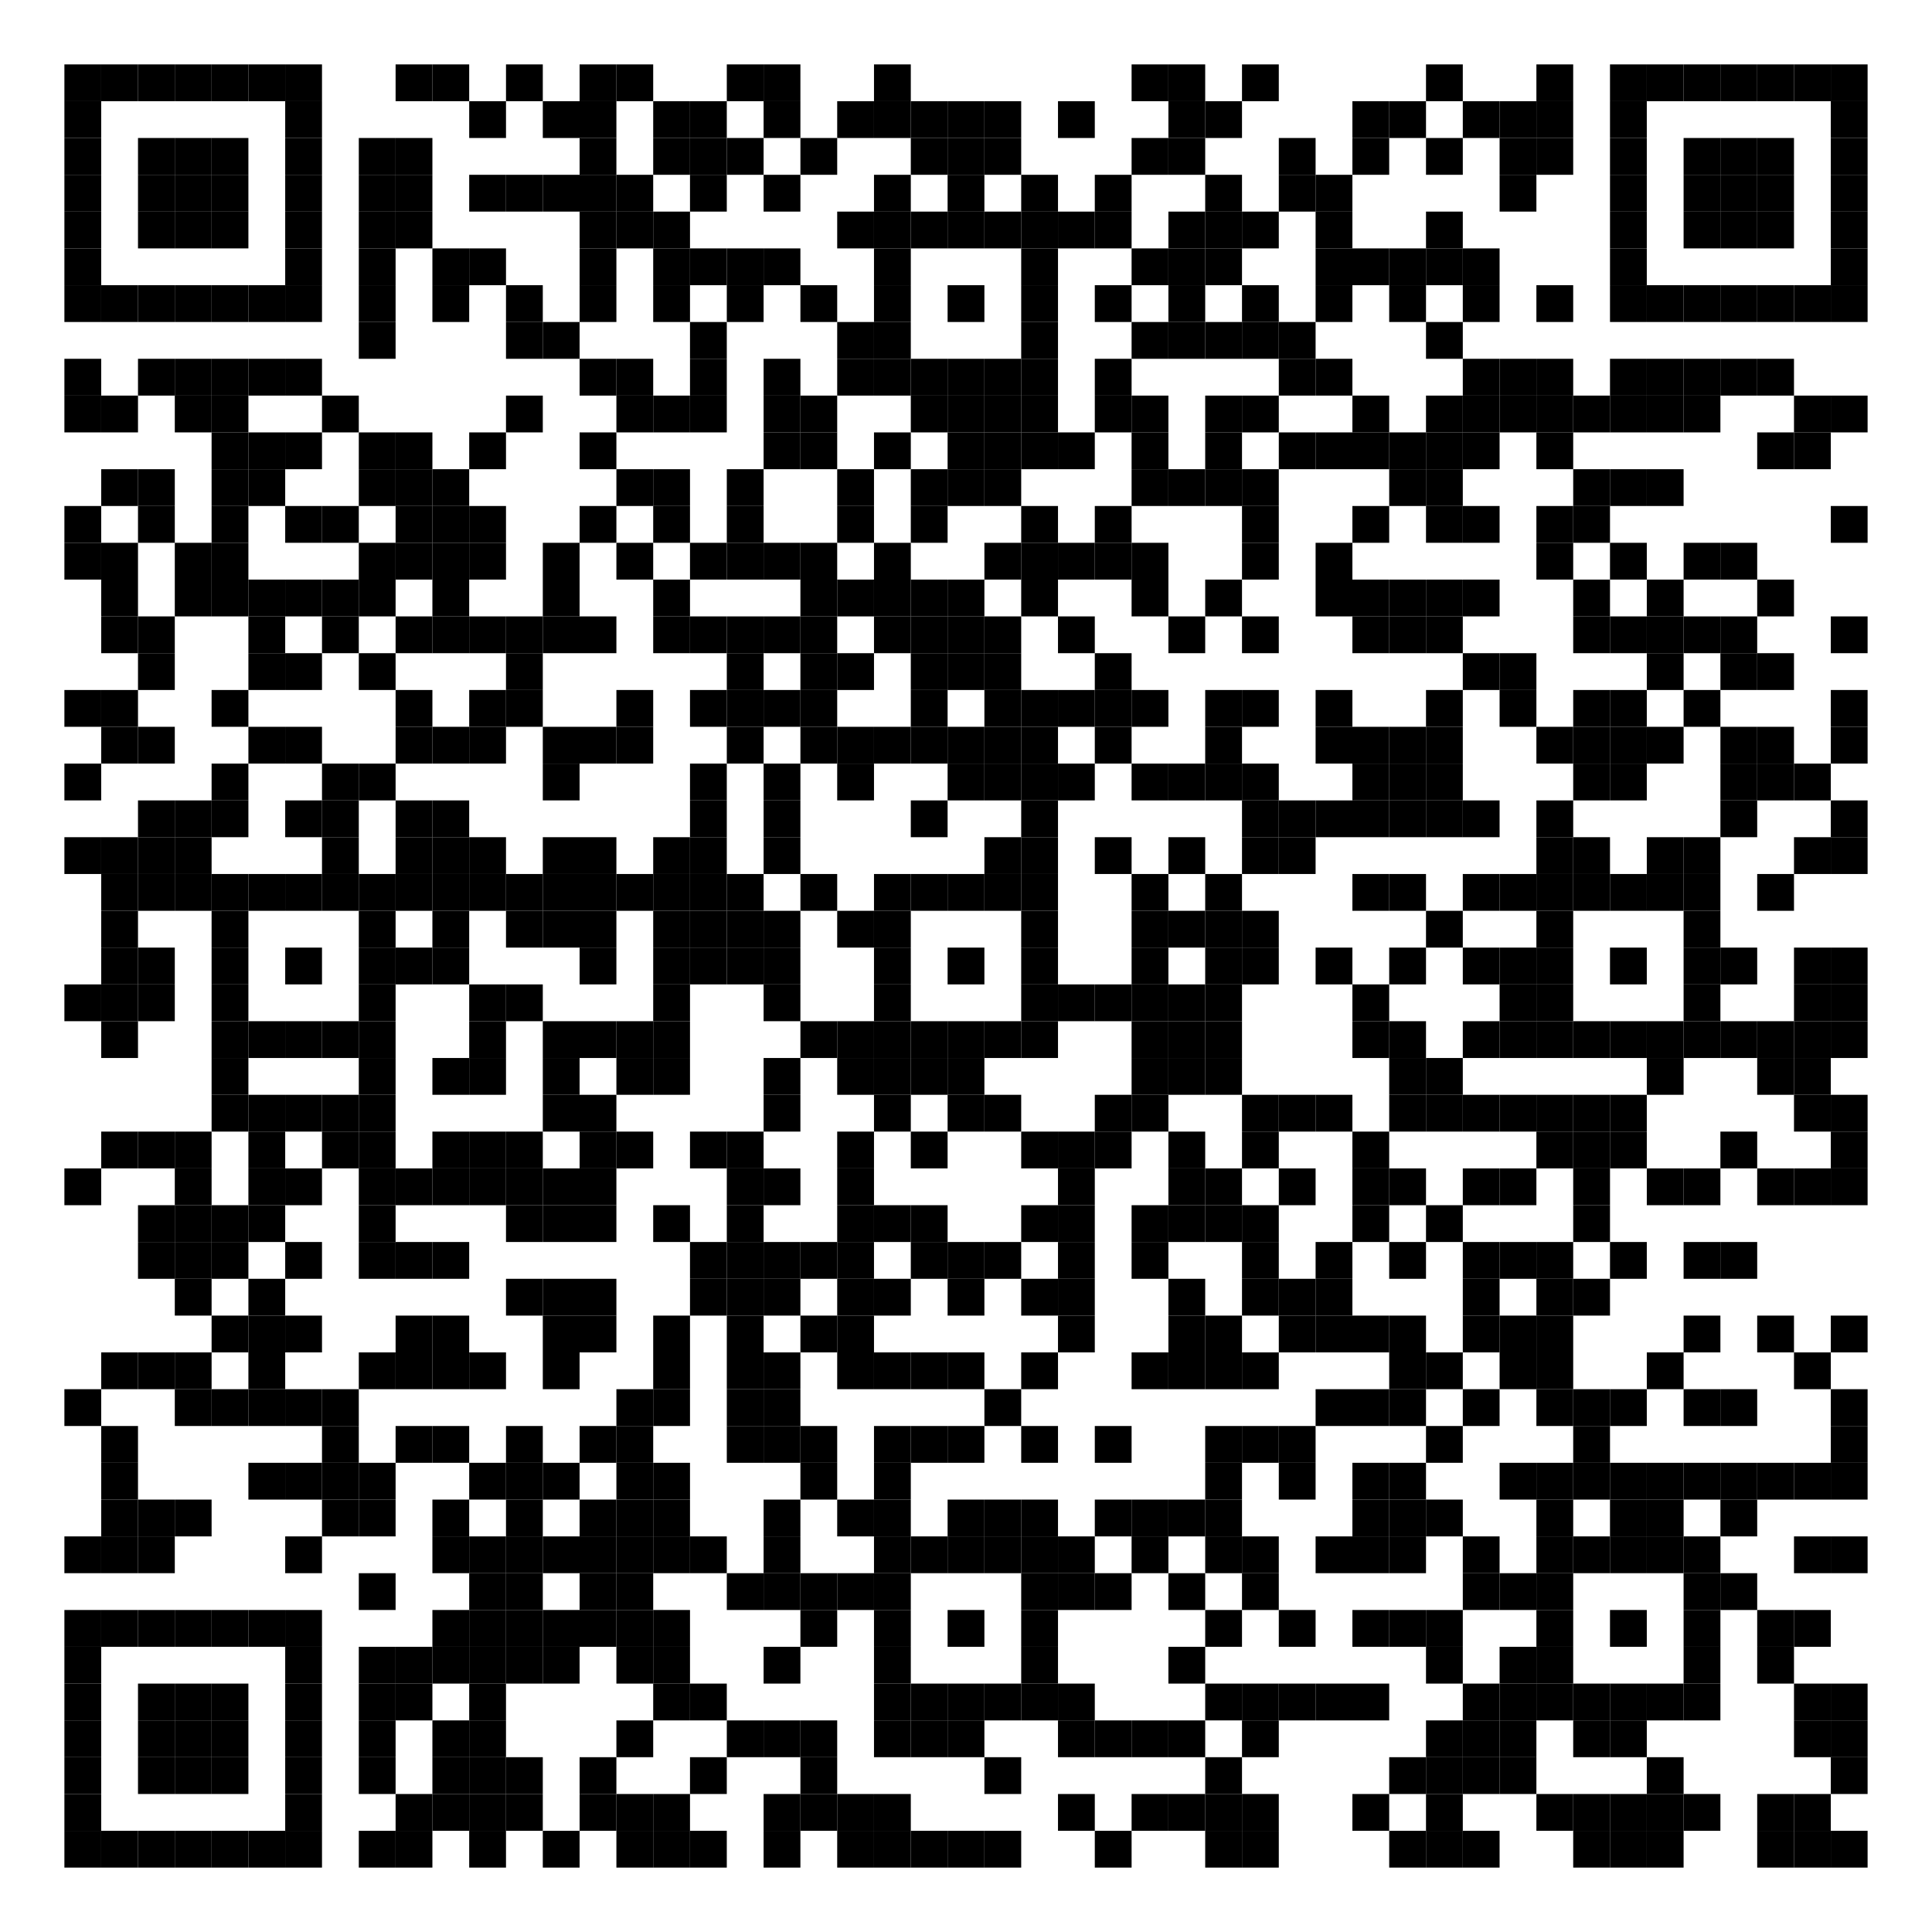 <?xml version="1.0"?>
<svg xmlns="http://www.w3.org/2000/svg" xmlns:xlink="http://www.w3.org/1999/xlink" version="1.1" width="420px" height="420px" viewBox="0 0 420 420"><defs><rect id="block" width="8" height="8" fill="#000000" fill-opacity="1"/></defs><rect x="0" y="0" width="420" height="420" fill="#ffffff" fill-opacity="1"/><use x="14" y="14" xlink:href="#block"/><use x="22" y="14" xlink:href="#block"/><use x="30" y="14" xlink:href="#block"/><use x="38" y="14" xlink:href="#block"/><use x="46" y="14" xlink:href="#block"/><use x="54" y="14" xlink:href="#block"/><use x="62" y="14" xlink:href="#block"/><use x="86" y="14" xlink:href="#block"/><use x="94" y="14" xlink:href="#block"/><use x="110" y="14" xlink:href="#block"/><use x="126" y="14" xlink:href="#block"/><use x="134" y="14" xlink:href="#block"/><use x="158" y="14" xlink:href="#block"/><use x="166" y="14" xlink:href="#block"/><use x="190" y="14" xlink:href="#block"/><use x="246" y="14" xlink:href="#block"/><use x="254" y="14" xlink:href="#block"/><use x="270" y="14" xlink:href="#block"/><use x="310" y="14" xlink:href="#block"/><use x="334" y="14" xlink:href="#block"/><use x="350" y="14" xlink:href="#block"/><use x="358" y="14" xlink:href="#block"/><use x="366" y="14" xlink:href="#block"/><use x="374" y="14" xlink:href="#block"/><use x="382" y="14" xlink:href="#block"/><use x="390" y="14" xlink:href="#block"/><use x="398" y="14" xlink:href="#block"/><use x="14" y="22" xlink:href="#block"/><use x="62" y="22" xlink:href="#block"/><use x="102" y="22" xlink:href="#block"/><use x="118" y="22" xlink:href="#block"/><use x="126" y="22" xlink:href="#block"/><use x="142" y="22" xlink:href="#block"/><use x="150" y="22" xlink:href="#block"/><use x="166" y="22" xlink:href="#block"/><use x="182" y="22" xlink:href="#block"/><use x="190" y="22" xlink:href="#block"/><use x="198" y="22" xlink:href="#block"/><use x="206" y="22" xlink:href="#block"/><use x="214" y="22" xlink:href="#block"/><use x="230" y="22" xlink:href="#block"/><use x="254" y="22" xlink:href="#block"/><use x="262" y="22" xlink:href="#block"/><use x="294" y="22" xlink:href="#block"/><use x="302" y="22" xlink:href="#block"/><use x="318" y="22" xlink:href="#block"/><use x="326" y="22" xlink:href="#block"/><use x="334" y="22" xlink:href="#block"/><use x="350" y="22" xlink:href="#block"/><use x="398" y="22" xlink:href="#block"/><use x="14" y="30" xlink:href="#block"/><use x="30" y="30" xlink:href="#block"/><use x="38" y="30" xlink:href="#block"/><use x="46" y="30" xlink:href="#block"/><use x="62" y="30" xlink:href="#block"/><use x="78" y="30" xlink:href="#block"/><use x="86" y="30" xlink:href="#block"/><use x="126" y="30" xlink:href="#block"/><use x="142" y="30" xlink:href="#block"/><use x="150" y="30" xlink:href="#block"/><use x="158" y="30" xlink:href="#block"/><use x="174" y="30" xlink:href="#block"/><use x="198" y="30" xlink:href="#block"/><use x="206" y="30" xlink:href="#block"/><use x="214" y="30" xlink:href="#block"/><use x="246" y="30" xlink:href="#block"/><use x="254" y="30" xlink:href="#block"/><use x="278" y="30" xlink:href="#block"/><use x="294" y="30" xlink:href="#block"/><use x="310" y="30" xlink:href="#block"/><use x="326" y="30" xlink:href="#block"/><use x="334" y="30" xlink:href="#block"/><use x="350" y="30" xlink:href="#block"/><use x="366" y="30" xlink:href="#block"/><use x="374" y="30" xlink:href="#block"/><use x="382" y="30" xlink:href="#block"/><use x="398" y="30" xlink:href="#block"/><use x="14" y="38" xlink:href="#block"/><use x="30" y="38" xlink:href="#block"/><use x="38" y="38" xlink:href="#block"/><use x="46" y="38" xlink:href="#block"/><use x="62" y="38" xlink:href="#block"/><use x="78" y="38" xlink:href="#block"/><use x="86" y="38" xlink:href="#block"/><use x="102" y="38" xlink:href="#block"/><use x="110" y="38" xlink:href="#block"/><use x="118" y="38" xlink:href="#block"/><use x="126" y="38" xlink:href="#block"/><use x="134" y="38" xlink:href="#block"/><use x="150" y="38" xlink:href="#block"/><use x="166" y="38" xlink:href="#block"/><use x="190" y="38" xlink:href="#block"/><use x="206" y="38" xlink:href="#block"/><use x="222" y="38" xlink:href="#block"/><use x="238" y="38" xlink:href="#block"/><use x="262" y="38" xlink:href="#block"/><use x="278" y="38" xlink:href="#block"/><use x="286" y="38" xlink:href="#block"/><use x="326" y="38" xlink:href="#block"/><use x="350" y="38" xlink:href="#block"/><use x="366" y="38" xlink:href="#block"/><use x="374" y="38" xlink:href="#block"/><use x="382" y="38" xlink:href="#block"/><use x="398" y="38" xlink:href="#block"/><use x="14" y="46" xlink:href="#block"/><use x="30" y="46" xlink:href="#block"/><use x="38" y="46" xlink:href="#block"/><use x="46" y="46" xlink:href="#block"/><use x="62" y="46" xlink:href="#block"/><use x="78" y="46" xlink:href="#block"/><use x="86" y="46" xlink:href="#block"/><use x="126" y="46" xlink:href="#block"/><use x="134" y="46" xlink:href="#block"/><use x="142" y="46" xlink:href="#block"/><use x="182" y="46" xlink:href="#block"/><use x="190" y="46" xlink:href="#block"/><use x="198" y="46" xlink:href="#block"/><use x="206" y="46" xlink:href="#block"/><use x="214" y="46" xlink:href="#block"/><use x="222" y="46" xlink:href="#block"/><use x="230" y="46" xlink:href="#block"/><use x="238" y="46" xlink:href="#block"/><use x="254" y="46" xlink:href="#block"/><use x="262" y="46" xlink:href="#block"/><use x="270" y="46" xlink:href="#block"/><use x="286" y="46" xlink:href="#block"/><use x="310" y="46" xlink:href="#block"/><use x="350" y="46" xlink:href="#block"/><use x="366" y="46" xlink:href="#block"/><use x="374" y="46" xlink:href="#block"/><use x="382" y="46" xlink:href="#block"/><use x="398" y="46" xlink:href="#block"/><use x="14" y="54" xlink:href="#block"/><use x="62" y="54" xlink:href="#block"/><use x="78" y="54" xlink:href="#block"/><use x="94" y="54" xlink:href="#block"/><use x="102" y="54" xlink:href="#block"/><use x="126" y="54" xlink:href="#block"/><use x="142" y="54" xlink:href="#block"/><use x="150" y="54" xlink:href="#block"/><use x="158" y="54" xlink:href="#block"/><use x="166" y="54" xlink:href="#block"/><use x="190" y="54" xlink:href="#block"/><use x="222" y="54" xlink:href="#block"/><use x="246" y="54" xlink:href="#block"/><use x="254" y="54" xlink:href="#block"/><use x="262" y="54" xlink:href="#block"/><use x="286" y="54" xlink:href="#block"/><use x="294" y="54" xlink:href="#block"/><use x="302" y="54" xlink:href="#block"/><use x="310" y="54" xlink:href="#block"/><use x="318" y="54" xlink:href="#block"/><use x="350" y="54" xlink:href="#block"/><use x="398" y="54" xlink:href="#block"/><use x="14" y="62" xlink:href="#block"/><use x="22" y="62" xlink:href="#block"/><use x="30" y="62" xlink:href="#block"/><use x="38" y="62" xlink:href="#block"/><use x="46" y="62" xlink:href="#block"/><use x="54" y="62" xlink:href="#block"/><use x="62" y="62" xlink:href="#block"/><use x="78" y="62" xlink:href="#block"/><use x="94" y="62" xlink:href="#block"/><use x="110" y="62" xlink:href="#block"/><use x="126" y="62" xlink:href="#block"/><use x="142" y="62" xlink:href="#block"/><use x="158" y="62" xlink:href="#block"/><use x="174" y="62" xlink:href="#block"/><use x="190" y="62" xlink:href="#block"/><use x="206" y="62" xlink:href="#block"/><use x="222" y="62" xlink:href="#block"/><use x="238" y="62" xlink:href="#block"/><use x="254" y="62" xlink:href="#block"/><use x="270" y="62" xlink:href="#block"/><use x="286" y="62" xlink:href="#block"/><use x="302" y="62" xlink:href="#block"/><use x="318" y="62" xlink:href="#block"/><use x="334" y="62" xlink:href="#block"/><use x="350" y="62" xlink:href="#block"/><use x="358" y="62" xlink:href="#block"/><use x="366" y="62" xlink:href="#block"/><use x="374" y="62" xlink:href="#block"/><use x="382" y="62" xlink:href="#block"/><use x="390" y="62" xlink:href="#block"/><use x="398" y="62" xlink:href="#block"/><use x="78" y="70" xlink:href="#block"/><use x="110" y="70" xlink:href="#block"/><use x="118" y="70" xlink:href="#block"/><use x="150" y="70" xlink:href="#block"/><use x="182" y="70" xlink:href="#block"/><use x="190" y="70" xlink:href="#block"/><use x="222" y="70" xlink:href="#block"/><use x="246" y="70" xlink:href="#block"/><use x="254" y="70" xlink:href="#block"/><use x="262" y="70" xlink:href="#block"/><use x="270" y="70" xlink:href="#block"/><use x="278" y="70" xlink:href="#block"/><use x="310" y="70" xlink:href="#block"/><use x="14" y="78" xlink:href="#block"/><use x="30" y="78" xlink:href="#block"/><use x="38" y="78" xlink:href="#block"/><use x="46" y="78" xlink:href="#block"/><use x="54" y="78" xlink:href="#block"/><use x="62" y="78" xlink:href="#block"/><use x="126" y="78" xlink:href="#block"/><use x="134" y="78" xlink:href="#block"/><use x="150" y="78" xlink:href="#block"/><use x="166" y="78" xlink:href="#block"/><use x="182" y="78" xlink:href="#block"/><use x="190" y="78" xlink:href="#block"/><use x="198" y="78" xlink:href="#block"/><use x="206" y="78" xlink:href="#block"/><use x="214" y="78" xlink:href="#block"/><use x="222" y="78" xlink:href="#block"/><use x="238" y="78" xlink:href="#block"/><use x="278" y="78" xlink:href="#block"/><use x="286" y="78" xlink:href="#block"/><use x="318" y="78" xlink:href="#block"/><use x="326" y="78" xlink:href="#block"/><use x="334" y="78" xlink:href="#block"/><use x="350" y="78" xlink:href="#block"/><use x="358" y="78" xlink:href="#block"/><use x="366" y="78" xlink:href="#block"/><use x="374" y="78" xlink:href="#block"/><use x="382" y="78" xlink:href="#block"/><use x="14" y="86" xlink:href="#block"/><use x="22" y="86" xlink:href="#block"/><use x="38" y="86" xlink:href="#block"/><use x="46" y="86" xlink:href="#block"/><use x="70" y="86" xlink:href="#block"/><use x="110" y="86" xlink:href="#block"/><use x="134" y="86" xlink:href="#block"/><use x="142" y="86" xlink:href="#block"/><use x="150" y="86" xlink:href="#block"/><use x="166" y="86" xlink:href="#block"/><use x="174" y="86" xlink:href="#block"/><use x="198" y="86" xlink:href="#block"/><use x="206" y="86" xlink:href="#block"/><use x="214" y="86" xlink:href="#block"/><use x="222" y="86" xlink:href="#block"/><use x="238" y="86" xlink:href="#block"/><use x="246" y="86" xlink:href="#block"/><use x="262" y="86" xlink:href="#block"/><use x="270" y="86" xlink:href="#block"/><use x="294" y="86" xlink:href="#block"/><use x="310" y="86" xlink:href="#block"/><use x="318" y="86" xlink:href="#block"/><use x="326" y="86" xlink:href="#block"/><use x="334" y="86" xlink:href="#block"/><use x="342" y="86" xlink:href="#block"/><use x="350" y="86" xlink:href="#block"/><use x="358" y="86" xlink:href="#block"/><use x="366" y="86" xlink:href="#block"/><use x="390" y="86" xlink:href="#block"/><use x="398" y="86" xlink:href="#block"/><use x="46" y="94" xlink:href="#block"/><use x="54" y="94" xlink:href="#block"/><use x="62" y="94" xlink:href="#block"/><use x="78" y="94" xlink:href="#block"/><use x="86" y="94" xlink:href="#block"/><use x="102" y="94" xlink:href="#block"/><use x="126" y="94" xlink:href="#block"/><use x="166" y="94" xlink:href="#block"/><use x="174" y="94" xlink:href="#block"/><use x="190" y="94" xlink:href="#block"/><use x="206" y="94" xlink:href="#block"/><use x="214" y="94" xlink:href="#block"/><use x="222" y="94" xlink:href="#block"/><use x="230" y="94" xlink:href="#block"/><use x="246" y="94" xlink:href="#block"/><use x="262" y="94" xlink:href="#block"/><use x="278" y="94" xlink:href="#block"/><use x="286" y="94" xlink:href="#block"/><use x="294" y="94" xlink:href="#block"/><use x="302" y="94" xlink:href="#block"/><use x="310" y="94" xlink:href="#block"/><use x="318" y="94" xlink:href="#block"/><use x="334" y="94" xlink:href="#block"/><use x="382" y="94" xlink:href="#block"/><use x="390" y="94" xlink:href="#block"/><use x="22" y="102" xlink:href="#block"/><use x="30" y="102" xlink:href="#block"/><use x="46" y="102" xlink:href="#block"/><use x="54" y="102" xlink:href="#block"/><use x="78" y="102" xlink:href="#block"/><use x="86" y="102" xlink:href="#block"/><use x="94" y="102" xlink:href="#block"/><use x="134" y="102" xlink:href="#block"/><use x="142" y="102" xlink:href="#block"/><use x="158" y="102" xlink:href="#block"/><use x="182" y="102" xlink:href="#block"/><use x="198" y="102" xlink:href="#block"/><use x="206" y="102" xlink:href="#block"/><use x="214" y="102" xlink:href="#block"/><use x="246" y="102" xlink:href="#block"/><use x="254" y="102" xlink:href="#block"/><use x="262" y="102" xlink:href="#block"/><use x="270" y="102" xlink:href="#block"/><use x="302" y="102" xlink:href="#block"/><use x="310" y="102" xlink:href="#block"/><use x="342" y="102" xlink:href="#block"/><use x="350" y="102" xlink:href="#block"/><use x="358" y="102" xlink:href="#block"/><use x="14" y="110" xlink:href="#block"/><use x="30" y="110" xlink:href="#block"/><use x="46" y="110" xlink:href="#block"/><use x="62" y="110" xlink:href="#block"/><use x="70" y="110" xlink:href="#block"/><use x="86" y="110" xlink:href="#block"/><use x="94" y="110" xlink:href="#block"/><use x="102" y="110" xlink:href="#block"/><use x="126" y="110" xlink:href="#block"/><use x="142" y="110" xlink:href="#block"/><use x="158" y="110" xlink:href="#block"/><use x="182" y="110" xlink:href="#block"/><use x="198" y="110" xlink:href="#block"/><use x="222" y="110" xlink:href="#block"/><use x="238" y="110" xlink:href="#block"/><use x="270" y="110" xlink:href="#block"/><use x="294" y="110" xlink:href="#block"/><use x="310" y="110" xlink:href="#block"/><use x="318" y="110" xlink:href="#block"/><use x="334" y="110" xlink:href="#block"/><use x="342" y="110" xlink:href="#block"/><use x="398" y="110" xlink:href="#block"/><use x="14" y="118" xlink:href="#block"/><use x="22" y="118" xlink:href="#block"/><use x="38" y="118" xlink:href="#block"/><use x="46" y="118" xlink:href="#block"/><use x="78" y="118" xlink:href="#block"/><use x="86" y="118" xlink:href="#block"/><use x="94" y="118" xlink:href="#block"/><use x="102" y="118" xlink:href="#block"/><use x="118" y="118" xlink:href="#block"/><use x="134" y="118" xlink:href="#block"/><use x="150" y="118" xlink:href="#block"/><use x="158" y="118" xlink:href="#block"/><use x="166" y="118" xlink:href="#block"/><use x="174" y="118" xlink:href="#block"/><use x="190" y="118" xlink:href="#block"/><use x="214" y="118" xlink:href="#block"/><use x="222" y="118" xlink:href="#block"/><use x="230" y="118" xlink:href="#block"/><use x="238" y="118" xlink:href="#block"/><use x="246" y="118" xlink:href="#block"/><use x="270" y="118" xlink:href="#block"/><use x="286" y="118" xlink:href="#block"/><use x="334" y="118" xlink:href="#block"/><use x="350" y="118" xlink:href="#block"/><use x="366" y="118" xlink:href="#block"/><use x="374" y="118" xlink:href="#block"/><use x="22" y="126" xlink:href="#block"/><use x="38" y="126" xlink:href="#block"/><use x="46" y="126" xlink:href="#block"/><use x="54" y="126" xlink:href="#block"/><use x="62" y="126" xlink:href="#block"/><use x="70" y="126" xlink:href="#block"/><use x="78" y="126" xlink:href="#block"/><use x="94" y="126" xlink:href="#block"/><use x="118" y="126" xlink:href="#block"/><use x="142" y="126" xlink:href="#block"/><use x="174" y="126" xlink:href="#block"/><use x="182" y="126" xlink:href="#block"/><use x="190" y="126" xlink:href="#block"/><use x="198" y="126" xlink:href="#block"/><use x="206" y="126" xlink:href="#block"/><use x="222" y="126" xlink:href="#block"/><use x="246" y="126" xlink:href="#block"/><use x="262" y="126" xlink:href="#block"/><use x="286" y="126" xlink:href="#block"/><use x="294" y="126" xlink:href="#block"/><use x="302" y="126" xlink:href="#block"/><use x="310" y="126" xlink:href="#block"/><use x="318" y="126" xlink:href="#block"/><use x="342" y="126" xlink:href="#block"/><use x="358" y="126" xlink:href="#block"/><use x="382" y="126" xlink:href="#block"/><use x="22" y="134" xlink:href="#block"/><use x="30" y="134" xlink:href="#block"/><use x="54" y="134" xlink:href="#block"/><use x="70" y="134" xlink:href="#block"/><use x="86" y="134" xlink:href="#block"/><use x="94" y="134" xlink:href="#block"/><use x="102" y="134" xlink:href="#block"/><use x="110" y="134" xlink:href="#block"/><use x="118" y="134" xlink:href="#block"/><use x="126" y="134" xlink:href="#block"/><use x="142" y="134" xlink:href="#block"/><use x="150" y="134" xlink:href="#block"/><use x="158" y="134" xlink:href="#block"/><use x="166" y="134" xlink:href="#block"/><use x="174" y="134" xlink:href="#block"/><use x="190" y="134" xlink:href="#block"/><use x="198" y="134" xlink:href="#block"/><use x="206" y="134" xlink:href="#block"/><use x="214" y="134" xlink:href="#block"/><use x="230" y="134" xlink:href="#block"/><use x="254" y="134" xlink:href="#block"/><use x="270" y="134" xlink:href="#block"/><use x="294" y="134" xlink:href="#block"/><use x="302" y="134" xlink:href="#block"/><use x="310" y="134" xlink:href="#block"/><use x="342" y="134" xlink:href="#block"/><use x="350" y="134" xlink:href="#block"/><use x="358" y="134" xlink:href="#block"/><use x="366" y="134" xlink:href="#block"/><use x="374" y="134" xlink:href="#block"/><use x="398" y="134" xlink:href="#block"/><use x="30" y="142" xlink:href="#block"/><use x="54" y="142" xlink:href="#block"/><use x="62" y="142" xlink:href="#block"/><use x="78" y="142" xlink:href="#block"/><use x="110" y="142" xlink:href="#block"/><use x="158" y="142" xlink:href="#block"/><use x="174" y="142" xlink:href="#block"/><use x="182" y="142" xlink:href="#block"/><use x="198" y="142" xlink:href="#block"/><use x="206" y="142" xlink:href="#block"/><use x="214" y="142" xlink:href="#block"/><use x="238" y="142" xlink:href="#block"/><use x="318" y="142" xlink:href="#block"/><use x="326" y="142" xlink:href="#block"/><use x="358" y="142" xlink:href="#block"/><use x="374" y="142" xlink:href="#block"/><use x="382" y="142" xlink:href="#block"/><use x="14" y="150" xlink:href="#block"/><use x="22" y="150" xlink:href="#block"/><use x="46" y="150" xlink:href="#block"/><use x="86" y="150" xlink:href="#block"/><use x="102" y="150" xlink:href="#block"/><use x="110" y="150" xlink:href="#block"/><use x="134" y="150" xlink:href="#block"/><use x="150" y="150" xlink:href="#block"/><use x="158" y="150" xlink:href="#block"/><use x="166" y="150" xlink:href="#block"/><use x="174" y="150" xlink:href="#block"/><use x="198" y="150" xlink:href="#block"/><use x="214" y="150" xlink:href="#block"/><use x="222" y="150" xlink:href="#block"/><use x="230" y="150" xlink:href="#block"/><use x="238" y="150" xlink:href="#block"/><use x="246" y="150" xlink:href="#block"/><use x="262" y="150" xlink:href="#block"/><use x="270" y="150" xlink:href="#block"/><use x="286" y="150" xlink:href="#block"/><use x="310" y="150" xlink:href="#block"/><use x="326" y="150" xlink:href="#block"/><use x="342" y="150" xlink:href="#block"/><use x="350" y="150" xlink:href="#block"/><use x="366" y="150" xlink:href="#block"/><use x="398" y="150" xlink:href="#block"/><use x="22" y="158" xlink:href="#block"/><use x="30" y="158" xlink:href="#block"/><use x="54" y="158" xlink:href="#block"/><use x="62" y="158" xlink:href="#block"/><use x="86" y="158" xlink:href="#block"/><use x="94" y="158" xlink:href="#block"/><use x="102" y="158" xlink:href="#block"/><use x="118" y="158" xlink:href="#block"/><use x="126" y="158" xlink:href="#block"/><use x="134" y="158" xlink:href="#block"/><use x="158" y="158" xlink:href="#block"/><use x="174" y="158" xlink:href="#block"/><use x="182" y="158" xlink:href="#block"/><use x="190" y="158" xlink:href="#block"/><use x="198" y="158" xlink:href="#block"/><use x="206" y="158" xlink:href="#block"/><use x="214" y="158" xlink:href="#block"/><use x="222" y="158" xlink:href="#block"/><use x="238" y="158" xlink:href="#block"/><use x="262" y="158" xlink:href="#block"/><use x="286" y="158" xlink:href="#block"/><use x="294" y="158" xlink:href="#block"/><use x="302" y="158" xlink:href="#block"/><use x="310" y="158" xlink:href="#block"/><use x="334" y="158" xlink:href="#block"/><use x="342" y="158" xlink:href="#block"/><use x="350" y="158" xlink:href="#block"/><use x="358" y="158" xlink:href="#block"/><use x="374" y="158" xlink:href="#block"/><use x="382" y="158" xlink:href="#block"/><use x="398" y="158" xlink:href="#block"/><use x="14" y="166" xlink:href="#block"/><use x="46" y="166" xlink:href="#block"/><use x="70" y="166" xlink:href="#block"/><use x="78" y="166" xlink:href="#block"/><use x="118" y="166" xlink:href="#block"/><use x="150" y="166" xlink:href="#block"/><use x="166" y="166" xlink:href="#block"/><use x="182" y="166" xlink:href="#block"/><use x="206" y="166" xlink:href="#block"/><use x="214" y="166" xlink:href="#block"/><use x="222" y="166" xlink:href="#block"/><use x="230" y="166" xlink:href="#block"/><use x="246" y="166" xlink:href="#block"/><use x="254" y="166" xlink:href="#block"/><use x="262" y="166" xlink:href="#block"/><use x="270" y="166" xlink:href="#block"/><use x="294" y="166" xlink:href="#block"/><use x="302" y="166" xlink:href="#block"/><use x="310" y="166" xlink:href="#block"/><use x="342" y="166" xlink:href="#block"/><use x="350" y="166" xlink:href="#block"/><use x="374" y="166" xlink:href="#block"/><use x="382" y="166" xlink:href="#block"/><use x="390" y="166" xlink:href="#block"/><use x="30" y="174" xlink:href="#block"/><use x="38" y="174" xlink:href="#block"/><use x="46" y="174" xlink:href="#block"/><use x="62" y="174" xlink:href="#block"/><use x="70" y="174" xlink:href="#block"/><use x="86" y="174" xlink:href="#block"/><use x="94" y="174" xlink:href="#block"/><use x="150" y="174" xlink:href="#block"/><use x="166" y="174" xlink:href="#block"/><use x="198" y="174" xlink:href="#block"/><use x="222" y="174" xlink:href="#block"/><use x="270" y="174" xlink:href="#block"/><use x="278" y="174" xlink:href="#block"/><use x="286" y="174" xlink:href="#block"/><use x="294" y="174" xlink:href="#block"/><use x="302" y="174" xlink:href="#block"/><use x="310" y="174" xlink:href="#block"/><use x="318" y="174" xlink:href="#block"/><use x="334" y="174" xlink:href="#block"/><use x="374" y="174" xlink:href="#block"/><use x="398" y="174" xlink:href="#block"/><use x="14" y="182" xlink:href="#block"/><use x="22" y="182" xlink:href="#block"/><use x="30" y="182" xlink:href="#block"/><use x="38" y="182" xlink:href="#block"/><use x="70" y="182" xlink:href="#block"/><use x="86" y="182" xlink:href="#block"/><use x="94" y="182" xlink:href="#block"/><use x="102" y="182" xlink:href="#block"/><use x="118" y="182" xlink:href="#block"/><use x="126" y="182" xlink:href="#block"/><use x="142" y="182" xlink:href="#block"/><use x="150" y="182" xlink:href="#block"/><use x="166" y="182" xlink:href="#block"/><use x="214" y="182" xlink:href="#block"/><use x="222" y="182" xlink:href="#block"/><use x="238" y="182" xlink:href="#block"/><use x="254" y="182" xlink:href="#block"/><use x="270" y="182" xlink:href="#block"/><use x="278" y="182" xlink:href="#block"/><use x="334" y="182" xlink:href="#block"/><use x="342" y="182" xlink:href="#block"/><use x="358" y="182" xlink:href="#block"/><use x="366" y="182" xlink:href="#block"/><use x="390" y="182" xlink:href="#block"/><use x="398" y="182" xlink:href="#block"/><use x="22" y="190" xlink:href="#block"/><use x="30" y="190" xlink:href="#block"/><use x="38" y="190" xlink:href="#block"/><use x="46" y="190" xlink:href="#block"/><use x="54" y="190" xlink:href="#block"/><use x="62" y="190" xlink:href="#block"/><use x="70" y="190" xlink:href="#block"/><use x="78" y="190" xlink:href="#block"/><use x="86" y="190" xlink:href="#block"/><use x="94" y="190" xlink:href="#block"/><use x="102" y="190" xlink:href="#block"/><use x="110" y="190" xlink:href="#block"/><use x="118" y="190" xlink:href="#block"/><use x="126" y="190" xlink:href="#block"/><use x="134" y="190" xlink:href="#block"/><use x="142" y="190" xlink:href="#block"/><use x="150" y="190" xlink:href="#block"/><use x="158" y="190" xlink:href="#block"/><use x="174" y="190" xlink:href="#block"/><use x="190" y="190" xlink:href="#block"/><use x="198" y="190" xlink:href="#block"/><use x="206" y="190" xlink:href="#block"/><use x="214" y="190" xlink:href="#block"/><use x="222" y="190" xlink:href="#block"/><use x="246" y="190" xlink:href="#block"/><use x="262" y="190" xlink:href="#block"/><use x="294" y="190" xlink:href="#block"/><use x="302" y="190" xlink:href="#block"/><use x="318" y="190" xlink:href="#block"/><use x="326" y="190" xlink:href="#block"/><use x="334" y="190" xlink:href="#block"/><use x="342" y="190" xlink:href="#block"/><use x="350" y="190" xlink:href="#block"/><use x="358" y="190" xlink:href="#block"/><use x="366" y="190" xlink:href="#block"/><use x="382" y="190" xlink:href="#block"/><use x="22" y="198" xlink:href="#block"/><use x="46" y="198" xlink:href="#block"/><use x="78" y="198" xlink:href="#block"/><use x="94" y="198" xlink:href="#block"/><use x="110" y="198" xlink:href="#block"/><use x="118" y="198" xlink:href="#block"/><use x="126" y="198" xlink:href="#block"/><use x="142" y="198" xlink:href="#block"/><use x="150" y="198" xlink:href="#block"/><use x="158" y="198" xlink:href="#block"/><use x="166" y="198" xlink:href="#block"/><use x="182" y="198" xlink:href="#block"/><use x="190" y="198" xlink:href="#block"/><use x="222" y="198" xlink:href="#block"/><use x="246" y="198" xlink:href="#block"/><use x="254" y="198" xlink:href="#block"/><use x="262" y="198" xlink:href="#block"/><use x="270" y="198" xlink:href="#block"/><use x="310" y="198" xlink:href="#block"/><use x="334" y="198" xlink:href="#block"/><use x="366" y="198" xlink:href="#block"/><use x="22" y="206" xlink:href="#block"/><use x="30" y="206" xlink:href="#block"/><use x="46" y="206" xlink:href="#block"/><use x="62" y="206" xlink:href="#block"/><use x="78" y="206" xlink:href="#block"/><use x="86" y="206" xlink:href="#block"/><use x="94" y="206" xlink:href="#block"/><use x="126" y="206" xlink:href="#block"/><use x="142" y="206" xlink:href="#block"/><use x="150" y="206" xlink:href="#block"/><use x="158" y="206" xlink:href="#block"/><use x="166" y="206" xlink:href="#block"/><use x="190" y="206" xlink:href="#block"/><use x="206" y="206" xlink:href="#block"/><use x="222" y="206" xlink:href="#block"/><use x="246" y="206" xlink:href="#block"/><use x="262" y="206" xlink:href="#block"/><use x="270" y="206" xlink:href="#block"/><use x="286" y="206" xlink:href="#block"/><use x="302" y="206" xlink:href="#block"/><use x="318" y="206" xlink:href="#block"/><use x="326" y="206" xlink:href="#block"/><use x="334" y="206" xlink:href="#block"/><use x="350" y="206" xlink:href="#block"/><use x="366" y="206" xlink:href="#block"/><use x="374" y="206" xlink:href="#block"/><use x="390" y="206" xlink:href="#block"/><use x="398" y="206" xlink:href="#block"/><use x="14" y="214" xlink:href="#block"/><use x="22" y="214" xlink:href="#block"/><use x="30" y="214" xlink:href="#block"/><use x="46" y="214" xlink:href="#block"/><use x="78" y="214" xlink:href="#block"/><use x="102" y="214" xlink:href="#block"/><use x="110" y="214" xlink:href="#block"/><use x="142" y="214" xlink:href="#block"/><use x="166" y="214" xlink:href="#block"/><use x="190" y="214" xlink:href="#block"/><use x="222" y="214" xlink:href="#block"/><use x="230" y="214" xlink:href="#block"/><use x="238" y="214" xlink:href="#block"/><use x="246" y="214" xlink:href="#block"/><use x="254" y="214" xlink:href="#block"/><use x="262" y="214" xlink:href="#block"/><use x="294" y="214" xlink:href="#block"/><use x="326" y="214" xlink:href="#block"/><use x="334" y="214" xlink:href="#block"/><use x="366" y="214" xlink:href="#block"/><use x="390" y="214" xlink:href="#block"/><use x="398" y="214" xlink:href="#block"/><use x="22" y="222" xlink:href="#block"/><use x="46" y="222" xlink:href="#block"/><use x="54" y="222" xlink:href="#block"/><use x="62" y="222" xlink:href="#block"/><use x="70" y="222" xlink:href="#block"/><use x="78" y="222" xlink:href="#block"/><use x="102" y="222" xlink:href="#block"/><use x="118" y="222" xlink:href="#block"/><use x="126" y="222" xlink:href="#block"/><use x="134" y="222" xlink:href="#block"/><use x="142" y="222" xlink:href="#block"/><use x="174" y="222" xlink:href="#block"/><use x="182" y="222" xlink:href="#block"/><use x="190" y="222" xlink:href="#block"/><use x="198" y="222" xlink:href="#block"/><use x="206" y="222" xlink:href="#block"/><use x="214" y="222" xlink:href="#block"/><use x="222" y="222" xlink:href="#block"/><use x="246" y="222" xlink:href="#block"/><use x="254" y="222" xlink:href="#block"/><use x="262" y="222" xlink:href="#block"/><use x="294" y="222" xlink:href="#block"/><use x="302" y="222" xlink:href="#block"/><use x="318" y="222" xlink:href="#block"/><use x="326" y="222" xlink:href="#block"/><use x="334" y="222" xlink:href="#block"/><use x="342" y="222" xlink:href="#block"/><use x="350" y="222" xlink:href="#block"/><use x="358" y="222" xlink:href="#block"/><use x="366" y="222" xlink:href="#block"/><use x="374" y="222" xlink:href="#block"/><use x="382" y="222" xlink:href="#block"/><use x="390" y="222" xlink:href="#block"/><use x="398" y="222" xlink:href="#block"/><use x="46" y="230" xlink:href="#block"/><use x="78" y="230" xlink:href="#block"/><use x="94" y="230" xlink:href="#block"/><use x="102" y="230" xlink:href="#block"/><use x="118" y="230" xlink:href="#block"/><use x="134" y="230" xlink:href="#block"/><use x="142" y="230" xlink:href="#block"/><use x="166" y="230" xlink:href="#block"/><use x="182" y="230" xlink:href="#block"/><use x="190" y="230" xlink:href="#block"/><use x="198" y="230" xlink:href="#block"/><use x="206" y="230" xlink:href="#block"/><use x="246" y="230" xlink:href="#block"/><use x="254" y="230" xlink:href="#block"/><use x="262" y="230" xlink:href="#block"/><use x="302" y="230" xlink:href="#block"/><use x="310" y="230" xlink:href="#block"/><use x="358" y="230" xlink:href="#block"/><use x="382" y="230" xlink:href="#block"/><use x="390" y="230" xlink:href="#block"/><use x="46" y="238" xlink:href="#block"/><use x="54" y="238" xlink:href="#block"/><use x="62" y="238" xlink:href="#block"/><use x="70" y="238" xlink:href="#block"/><use x="78" y="238" xlink:href="#block"/><use x="118" y="238" xlink:href="#block"/><use x="126" y="238" xlink:href="#block"/><use x="166" y="238" xlink:href="#block"/><use x="190" y="238" xlink:href="#block"/><use x="206" y="238" xlink:href="#block"/><use x="214" y="238" xlink:href="#block"/><use x="238" y="238" xlink:href="#block"/><use x="246" y="238" xlink:href="#block"/><use x="270" y="238" xlink:href="#block"/><use x="278" y="238" xlink:href="#block"/><use x="286" y="238" xlink:href="#block"/><use x="302" y="238" xlink:href="#block"/><use x="310" y="238" xlink:href="#block"/><use x="318" y="238" xlink:href="#block"/><use x="326" y="238" xlink:href="#block"/><use x="334" y="238" xlink:href="#block"/><use x="342" y="238" xlink:href="#block"/><use x="350" y="238" xlink:href="#block"/><use x="390" y="238" xlink:href="#block"/><use x="398" y="238" xlink:href="#block"/><use x="22" y="246" xlink:href="#block"/><use x="30" y="246" xlink:href="#block"/><use x="38" y="246" xlink:href="#block"/><use x="54" y="246" xlink:href="#block"/><use x="70" y="246" xlink:href="#block"/><use x="78" y="246" xlink:href="#block"/><use x="94" y="246" xlink:href="#block"/><use x="102" y="246" xlink:href="#block"/><use x="110" y="246" xlink:href="#block"/><use x="126" y="246" xlink:href="#block"/><use x="134" y="246" xlink:href="#block"/><use x="150" y="246" xlink:href="#block"/><use x="158" y="246" xlink:href="#block"/><use x="182" y="246" xlink:href="#block"/><use x="198" y="246" xlink:href="#block"/><use x="222" y="246" xlink:href="#block"/><use x="230" y="246" xlink:href="#block"/><use x="238" y="246" xlink:href="#block"/><use x="254" y="246" xlink:href="#block"/><use x="270" y="246" xlink:href="#block"/><use x="294" y="246" xlink:href="#block"/><use x="334" y="246" xlink:href="#block"/><use x="342" y="246" xlink:href="#block"/><use x="350" y="246" xlink:href="#block"/><use x="374" y="246" xlink:href="#block"/><use x="398" y="246" xlink:href="#block"/><use x="14" y="254" xlink:href="#block"/><use x="38" y="254" xlink:href="#block"/><use x="54" y="254" xlink:href="#block"/><use x="62" y="254" xlink:href="#block"/><use x="78" y="254" xlink:href="#block"/><use x="86" y="254" xlink:href="#block"/><use x="94" y="254" xlink:href="#block"/><use x="102" y="254" xlink:href="#block"/><use x="110" y="254" xlink:href="#block"/><use x="118" y="254" xlink:href="#block"/><use x="126" y="254" xlink:href="#block"/><use x="158" y="254" xlink:href="#block"/><use x="166" y="254" xlink:href="#block"/><use x="182" y="254" xlink:href="#block"/><use x="230" y="254" xlink:href="#block"/><use x="254" y="254" xlink:href="#block"/><use x="262" y="254" xlink:href="#block"/><use x="278" y="254" xlink:href="#block"/><use x="294" y="254" xlink:href="#block"/><use x="302" y="254" xlink:href="#block"/><use x="318" y="254" xlink:href="#block"/><use x="326" y="254" xlink:href="#block"/><use x="342" y="254" xlink:href="#block"/><use x="358" y="254" xlink:href="#block"/><use x="366" y="254" xlink:href="#block"/><use x="382" y="254" xlink:href="#block"/><use x="390" y="254" xlink:href="#block"/><use x="398" y="254" xlink:href="#block"/><use x="30" y="262" xlink:href="#block"/><use x="38" y="262" xlink:href="#block"/><use x="46" y="262" xlink:href="#block"/><use x="54" y="262" xlink:href="#block"/><use x="78" y="262" xlink:href="#block"/><use x="110" y="262" xlink:href="#block"/><use x="118" y="262" xlink:href="#block"/><use x="126" y="262" xlink:href="#block"/><use x="142" y="262" xlink:href="#block"/><use x="158" y="262" xlink:href="#block"/><use x="182" y="262" xlink:href="#block"/><use x="190" y="262" xlink:href="#block"/><use x="198" y="262" xlink:href="#block"/><use x="222" y="262" xlink:href="#block"/><use x="230" y="262" xlink:href="#block"/><use x="246" y="262" xlink:href="#block"/><use x="254" y="262" xlink:href="#block"/><use x="262" y="262" xlink:href="#block"/><use x="270" y="262" xlink:href="#block"/><use x="294" y="262" xlink:href="#block"/><use x="310" y="262" xlink:href="#block"/><use x="342" y="262" xlink:href="#block"/><use x="30" y="270" xlink:href="#block"/><use x="38" y="270" xlink:href="#block"/><use x="46" y="270" xlink:href="#block"/><use x="62" y="270" xlink:href="#block"/><use x="78" y="270" xlink:href="#block"/><use x="86" y="270" xlink:href="#block"/><use x="94" y="270" xlink:href="#block"/><use x="150" y="270" xlink:href="#block"/><use x="158" y="270" xlink:href="#block"/><use x="166" y="270" xlink:href="#block"/><use x="174" y="270" xlink:href="#block"/><use x="182" y="270" xlink:href="#block"/><use x="198" y="270" xlink:href="#block"/><use x="206" y="270" xlink:href="#block"/><use x="214" y="270" xlink:href="#block"/><use x="230" y="270" xlink:href="#block"/><use x="246" y="270" xlink:href="#block"/><use x="270" y="270" xlink:href="#block"/><use x="286" y="270" xlink:href="#block"/><use x="302" y="270" xlink:href="#block"/><use x="318" y="270" xlink:href="#block"/><use x="326" y="270" xlink:href="#block"/><use x="334" y="270" xlink:href="#block"/><use x="350" y="270" xlink:href="#block"/><use x="366" y="270" xlink:href="#block"/><use x="374" y="270" xlink:href="#block"/><use x="38" y="278" xlink:href="#block"/><use x="54" y="278" xlink:href="#block"/><use x="110" y="278" xlink:href="#block"/><use x="118" y="278" xlink:href="#block"/><use x="126" y="278" xlink:href="#block"/><use x="150" y="278" xlink:href="#block"/><use x="158" y="278" xlink:href="#block"/><use x="166" y="278" xlink:href="#block"/><use x="182" y="278" xlink:href="#block"/><use x="190" y="278" xlink:href="#block"/><use x="206" y="278" xlink:href="#block"/><use x="222" y="278" xlink:href="#block"/><use x="230" y="278" xlink:href="#block"/><use x="254" y="278" xlink:href="#block"/><use x="270" y="278" xlink:href="#block"/><use x="278" y="278" xlink:href="#block"/><use x="286" y="278" xlink:href="#block"/><use x="318" y="278" xlink:href="#block"/><use x="334" y="278" xlink:href="#block"/><use x="342" y="278" xlink:href="#block"/><use x="46" y="286" xlink:href="#block"/><use x="54" y="286" xlink:href="#block"/><use x="62" y="286" xlink:href="#block"/><use x="86" y="286" xlink:href="#block"/><use x="94" y="286" xlink:href="#block"/><use x="118" y="286" xlink:href="#block"/><use x="126" y="286" xlink:href="#block"/><use x="142" y="286" xlink:href="#block"/><use x="158" y="286" xlink:href="#block"/><use x="174" y="286" xlink:href="#block"/><use x="182" y="286" xlink:href="#block"/><use x="230" y="286" xlink:href="#block"/><use x="254" y="286" xlink:href="#block"/><use x="262" y="286" xlink:href="#block"/><use x="278" y="286" xlink:href="#block"/><use x="286" y="286" xlink:href="#block"/><use x="294" y="286" xlink:href="#block"/><use x="302" y="286" xlink:href="#block"/><use x="318" y="286" xlink:href="#block"/><use x="326" y="286" xlink:href="#block"/><use x="334" y="286" xlink:href="#block"/><use x="366" y="286" xlink:href="#block"/><use x="382" y="286" xlink:href="#block"/><use x="398" y="286" xlink:href="#block"/><use x="22" y="294" xlink:href="#block"/><use x="30" y="294" xlink:href="#block"/><use x="38" y="294" xlink:href="#block"/><use x="54" y="294" xlink:href="#block"/><use x="78" y="294" xlink:href="#block"/><use x="86" y="294" xlink:href="#block"/><use x="94" y="294" xlink:href="#block"/><use x="102" y="294" xlink:href="#block"/><use x="118" y="294" xlink:href="#block"/><use x="142" y="294" xlink:href="#block"/><use x="158" y="294" xlink:href="#block"/><use x="166" y="294" xlink:href="#block"/><use x="182" y="294" xlink:href="#block"/><use x="190" y="294" xlink:href="#block"/><use x="198" y="294" xlink:href="#block"/><use x="206" y="294" xlink:href="#block"/><use x="222" y="294" xlink:href="#block"/><use x="246" y="294" xlink:href="#block"/><use x="254" y="294" xlink:href="#block"/><use x="262" y="294" xlink:href="#block"/><use x="270" y="294" xlink:href="#block"/><use x="302" y="294" xlink:href="#block"/><use x="310" y="294" xlink:href="#block"/><use x="326" y="294" xlink:href="#block"/><use x="334" y="294" xlink:href="#block"/><use x="358" y="294" xlink:href="#block"/><use x="390" y="294" xlink:href="#block"/><use x="14" y="302" xlink:href="#block"/><use x="38" y="302" xlink:href="#block"/><use x="46" y="302" xlink:href="#block"/><use x="54" y="302" xlink:href="#block"/><use x="62" y="302" xlink:href="#block"/><use x="70" y="302" xlink:href="#block"/><use x="134" y="302" xlink:href="#block"/><use x="142" y="302" xlink:href="#block"/><use x="158" y="302" xlink:href="#block"/><use x="166" y="302" xlink:href="#block"/><use x="214" y="302" xlink:href="#block"/><use x="286" y="302" xlink:href="#block"/><use x="294" y="302" xlink:href="#block"/><use x="302" y="302" xlink:href="#block"/><use x="318" y="302" xlink:href="#block"/><use x="334" y="302" xlink:href="#block"/><use x="342" y="302" xlink:href="#block"/><use x="350" y="302" xlink:href="#block"/><use x="366" y="302" xlink:href="#block"/><use x="374" y="302" xlink:href="#block"/><use x="398" y="302" xlink:href="#block"/><use x="22" y="310" xlink:href="#block"/><use x="70" y="310" xlink:href="#block"/><use x="86" y="310" xlink:href="#block"/><use x="94" y="310" xlink:href="#block"/><use x="110" y="310" xlink:href="#block"/><use x="126" y="310" xlink:href="#block"/><use x="134" y="310" xlink:href="#block"/><use x="158" y="310" xlink:href="#block"/><use x="166" y="310" xlink:href="#block"/><use x="174" y="310" xlink:href="#block"/><use x="190" y="310" xlink:href="#block"/><use x="198" y="310" xlink:href="#block"/><use x="206" y="310" xlink:href="#block"/><use x="222" y="310" xlink:href="#block"/><use x="238" y="310" xlink:href="#block"/><use x="262" y="310" xlink:href="#block"/><use x="270" y="310" xlink:href="#block"/><use x="278" y="310" xlink:href="#block"/><use x="310" y="310" xlink:href="#block"/><use x="342" y="310" xlink:href="#block"/><use x="398" y="310" xlink:href="#block"/><use x="22" y="318" xlink:href="#block"/><use x="54" y="318" xlink:href="#block"/><use x="62" y="318" xlink:href="#block"/><use x="70" y="318" xlink:href="#block"/><use x="78" y="318" xlink:href="#block"/><use x="102" y="318" xlink:href="#block"/><use x="110" y="318" xlink:href="#block"/><use x="118" y="318" xlink:href="#block"/><use x="134" y="318" xlink:href="#block"/><use x="142" y="318" xlink:href="#block"/><use x="174" y="318" xlink:href="#block"/><use x="190" y="318" xlink:href="#block"/><use x="262" y="318" xlink:href="#block"/><use x="278" y="318" xlink:href="#block"/><use x="294" y="318" xlink:href="#block"/><use x="302" y="318" xlink:href="#block"/><use x="326" y="318" xlink:href="#block"/><use x="334" y="318" xlink:href="#block"/><use x="342" y="318" xlink:href="#block"/><use x="350" y="318" xlink:href="#block"/><use x="358" y="318" xlink:href="#block"/><use x="366" y="318" xlink:href="#block"/><use x="374" y="318" xlink:href="#block"/><use x="382" y="318" xlink:href="#block"/><use x="390" y="318" xlink:href="#block"/><use x="398" y="318" xlink:href="#block"/><use x="22" y="326" xlink:href="#block"/><use x="30" y="326" xlink:href="#block"/><use x="38" y="326" xlink:href="#block"/><use x="70" y="326" xlink:href="#block"/><use x="78" y="326" xlink:href="#block"/><use x="94" y="326" xlink:href="#block"/><use x="110" y="326" xlink:href="#block"/><use x="126" y="326" xlink:href="#block"/><use x="134" y="326" xlink:href="#block"/><use x="142" y="326" xlink:href="#block"/><use x="166" y="326" xlink:href="#block"/><use x="182" y="326" xlink:href="#block"/><use x="190" y="326" xlink:href="#block"/><use x="206" y="326" xlink:href="#block"/><use x="214" y="326" xlink:href="#block"/><use x="222" y="326" xlink:href="#block"/><use x="238" y="326" xlink:href="#block"/><use x="246" y="326" xlink:href="#block"/><use x="254" y="326" xlink:href="#block"/><use x="262" y="326" xlink:href="#block"/><use x="294" y="326" xlink:href="#block"/><use x="302" y="326" xlink:href="#block"/><use x="310" y="326" xlink:href="#block"/><use x="334" y="326" xlink:href="#block"/><use x="350" y="326" xlink:href="#block"/><use x="358" y="326" xlink:href="#block"/><use x="374" y="326" xlink:href="#block"/><use x="14" y="334" xlink:href="#block"/><use x="22" y="334" xlink:href="#block"/><use x="30" y="334" xlink:href="#block"/><use x="62" y="334" xlink:href="#block"/><use x="94" y="334" xlink:href="#block"/><use x="102" y="334" xlink:href="#block"/><use x="110" y="334" xlink:href="#block"/><use x="118" y="334" xlink:href="#block"/><use x="126" y="334" xlink:href="#block"/><use x="134" y="334" xlink:href="#block"/><use x="142" y="334" xlink:href="#block"/><use x="150" y="334" xlink:href="#block"/><use x="166" y="334" xlink:href="#block"/><use x="190" y="334" xlink:href="#block"/><use x="198" y="334" xlink:href="#block"/><use x="206" y="334" xlink:href="#block"/><use x="214" y="334" xlink:href="#block"/><use x="222" y="334" xlink:href="#block"/><use x="230" y="334" xlink:href="#block"/><use x="246" y="334" xlink:href="#block"/><use x="262" y="334" xlink:href="#block"/><use x="270" y="334" xlink:href="#block"/><use x="286" y="334" xlink:href="#block"/><use x="294" y="334" xlink:href="#block"/><use x="302" y="334" xlink:href="#block"/><use x="318" y="334" xlink:href="#block"/><use x="334" y="334" xlink:href="#block"/><use x="342" y="334" xlink:href="#block"/><use x="350" y="334" xlink:href="#block"/><use x="358" y="334" xlink:href="#block"/><use x="366" y="334" xlink:href="#block"/><use x="390" y="334" xlink:href="#block"/><use x="398" y="334" xlink:href="#block"/><use x="78" y="342" xlink:href="#block"/><use x="102" y="342" xlink:href="#block"/><use x="110" y="342" xlink:href="#block"/><use x="126" y="342" xlink:href="#block"/><use x="134" y="342" xlink:href="#block"/><use x="158" y="342" xlink:href="#block"/><use x="166" y="342" xlink:href="#block"/><use x="174" y="342" xlink:href="#block"/><use x="182" y="342" xlink:href="#block"/><use x="190" y="342" xlink:href="#block"/><use x="222" y="342" xlink:href="#block"/><use x="230" y="342" xlink:href="#block"/><use x="238" y="342" xlink:href="#block"/><use x="254" y="342" xlink:href="#block"/><use x="270" y="342" xlink:href="#block"/><use x="318" y="342" xlink:href="#block"/><use x="326" y="342" xlink:href="#block"/><use x="334" y="342" xlink:href="#block"/><use x="366" y="342" xlink:href="#block"/><use x="374" y="342" xlink:href="#block"/><use x="14" y="350" xlink:href="#block"/><use x="22" y="350" xlink:href="#block"/><use x="30" y="350" xlink:href="#block"/><use x="38" y="350" xlink:href="#block"/><use x="46" y="350" xlink:href="#block"/><use x="54" y="350" xlink:href="#block"/><use x="62" y="350" xlink:href="#block"/><use x="94" y="350" xlink:href="#block"/><use x="102" y="350" xlink:href="#block"/><use x="110" y="350" xlink:href="#block"/><use x="118" y="350" xlink:href="#block"/><use x="126" y="350" xlink:href="#block"/><use x="134" y="350" xlink:href="#block"/><use x="142" y="350" xlink:href="#block"/><use x="174" y="350" xlink:href="#block"/><use x="190" y="350" xlink:href="#block"/><use x="206" y="350" xlink:href="#block"/><use x="222" y="350" xlink:href="#block"/><use x="262" y="350" xlink:href="#block"/><use x="278" y="350" xlink:href="#block"/><use x="294" y="350" xlink:href="#block"/><use x="302" y="350" xlink:href="#block"/><use x="310" y="350" xlink:href="#block"/><use x="334" y="350" xlink:href="#block"/><use x="350" y="350" xlink:href="#block"/><use x="366" y="350" xlink:href="#block"/><use x="382" y="350" xlink:href="#block"/><use x="390" y="350" xlink:href="#block"/><use x="14" y="358" xlink:href="#block"/><use x="62" y="358" xlink:href="#block"/><use x="78" y="358" xlink:href="#block"/><use x="86" y="358" xlink:href="#block"/><use x="94" y="358" xlink:href="#block"/><use x="102" y="358" xlink:href="#block"/><use x="110" y="358" xlink:href="#block"/><use x="118" y="358" xlink:href="#block"/><use x="134" y="358" xlink:href="#block"/><use x="142" y="358" xlink:href="#block"/><use x="166" y="358" xlink:href="#block"/><use x="190" y="358" xlink:href="#block"/><use x="222" y="358" xlink:href="#block"/><use x="254" y="358" xlink:href="#block"/><use x="310" y="358" xlink:href="#block"/><use x="326" y="358" xlink:href="#block"/><use x="334" y="358" xlink:href="#block"/><use x="366" y="358" xlink:href="#block"/><use x="382" y="358" xlink:href="#block"/><use x="14" y="366" xlink:href="#block"/><use x="30" y="366" xlink:href="#block"/><use x="38" y="366" xlink:href="#block"/><use x="46" y="366" xlink:href="#block"/><use x="62" y="366" xlink:href="#block"/><use x="78" y="366" xlink:href="#block"/><use x="86" y="366" xlink:href="#block"/><use x="102" y="366" xlink:href="#block"/><use x="142" y="366" xlink:href="#block"/><use x="150" y="366" xlink:href="#block"/><use x="190" y="366" xlink:href="#block"/><use x="198" y="366" xlink:href="#block"/><use x="206" y="366" xlink:href="#block"/><use x="214" y="366" xlink:href="#block"/><use x="222" y="366" xlink:href="#block"/><use x="230" y="366" xlink:href="#block"/><use x="262" y="366" xlink:href="#block"/><use x="270" y="366" xlink:href="#block"/><use x="278" y="366" xlink:href="#block"/><use x="286" y="366" xlink:href="#block"/><use x="294" y="366" xlink:href="#block"/><use x="318" y="366" xlink:href="#block"/><use x="326" y="366" xlink:href="#block"/><use x="334" y="366" xlink:href="#block"/><use x="342" y="366" xlink:href="#block"/><use x="350" y="366" xlink:href="#block"/><use x="358" y="366" xlink:href="#block"/><use x="366" y="366" xlink:href="#block"/><use x="390" y="366" xlink:href="#block"/><use x="398" y="366" xlink:href="#block"/><use x="14" y="374" xlink:href="#block"/><use x="30" y="374" xlink:href="#block"/><use x="38" y="374" xlink:href="#block"/><use x="46" y="374" xlink:href="#block"/><use x="62" y="374" xlink:href="#block"/><use x="78" y="374" xlink:href="#block"/><use x="94" y="374" xlink:href="#block"/><use x="102" y="374" xlink:href="#block"/><use x="134" y="374" xlink:href="#block"/><use x="158" y="374" xlink:href="#block"/><use x="166" y="374" xlink:href="#block"/><use x="174" y="374" xlink:href="#block"/><use x="190" y="374" xlink:href="#block"/><use x="198" y="374" xlink:href="#block"/><use x="206" y="374" xlink:href="#block"/><use x="230" y="374" xlink:href="#block"/><use x="238" y="374" xlink:href="#block"/><use x="246" y="374" xlink:href="#block"/><use x="254" y="374" xlink:href="#block"/><use x="270" y="374" xlink:href="#block"/><use x="310" y="374" xlink:href="#block"/><use x="318" y="374" xlink:href="#block"/><use x="326" y="374" xlink:href="#block"/><use x="342" y="374" xlink:href="#block"/><use x="350" y="374" xlink:href="#block"/><use x="390" y="374" xlink:href="#block"/><use x="398" y="374" xlink:href="#block"/><use x="14" y="382" xlink:href="#block"/><use x="30" y="382" xlink:href="#block"/><use x="38" y="382" xlink:href="#block"/><use x="46" y="382" xlink:href="#block"/><use x="62" y="382" xlink:href="#block"/><use x="78" y="382" xlink:href="#block"/><use x="94" y="382" xlink:href="#block"/><use x="102" y="382" xlink:href="#block"/><use x="110" y="382" xlink:href="#block"/><use x="126" y="382" xlink:href="#block"/><use x="150" y="382" xlink:href="#block"/><use x="174" y="382" xlink:href="#block"/><use x="214" y="382" xlink:href="#block"/><use x="262" y="382" xlink:href="#block"/><use x="302" y="382" xlink:href="#block"/><use x="310" y="382" xlink:href="#block"/><use x="318" y="382" xlink:href="#block"/><use x="326" y="382" xlink:href="#block"/><use x="358" y="382" xlink:href="#block"/><use x="398" y="382" xlink:href="#block"/><use x="14" y="390" xlink:href="#block"/><use x="62" y="390" xlink:href="#block"/><use x="86" y="390" xlink:href="#block"/><use x="94" y="390" xlink:href="#block"/><use x="102" y="390" xlink:href="#block"/><use x="110" y="390" xlink:href="#block"/><use x="126" y="390" xlink:href="#block"/><use x="134" y="390" xlink:href="#block"/><use x="142" y="390" xlink:href="#block"/><use x="166" y="390" xlink:href="#block"/><use x="174" y="390" xlink:href="#block"/><use x="182" y="390" xlink:href="#block"/><use x="190" y="390" xlink:href="#block"/><use x="230" y="390" xlink:href="#block"/><use x="246" y="390" xlink:href="#block"/><use x="254" y="390" xlink:href="#block"/><use x="262" y="390" xlink:href="#block"/><use x="270" y="390" xlink:href="#block"/><use x="294" y="390" xlink:href="#block"/><use x="310" y="390" xlink:href="#block"/><use x="334" y="390" xlink:href="#block"/><use x="342" y="390" xlink:href="#block"/><use x="350" y="390" xlink:href="#block"/><use x="358" y="390" xlink:href="#block"/><use x="366" y="390" xlink:href="#block"/><use x="382" y="390" xlink:href="#block"/><use x="390" y="390" xlink:href="#block"/><use x="14" y="398" xlink:href="#block"/><use x="22" y="398" xlink:href="#block"/><use x="30" y="398" xlink:href="#block"/><use x="38" y="398" xlink:href="#block"/><use x="46" y="398" xlink:href="#block"/><use x="54" y="398" xlink:href="#block"/><use x="62" y="398" xlink:href="#block"/><use x="78" y="398" xlink:href="#block"/><use x="86" y="398" xlink:href="#block"/><use x="102" y="398" xlink:href="#block"/><use x="118" y="398" xlink:href="#block"/><use x="134" y="398" xlink:href="#block"/><use x="142" y="398" xlink:href="#block"/><use x="150" y="398" xlink:href="#block"/><use x="166" y="398" xlink:href="#block"/><use x="182" y="398" xlink:href="#block"/><use x="190" y="398" xlink:href="#block"/><use x="198" y="398" xlink:href="#block"/><use x="206" y="398" xlink:href="#block"/><use x="214" y="398" xlink:href="#block"/><use x="238" y="398" xlink:href="#block"/><use x="262" y="398" xlink:href="#block"/><use x="270" y="398" xlink:href="#block"/><use x="302" y="398" xlink:href="#block"/><use x="310" y="398" xlink:href="#block"/><use x="318" y="398" xlink:href="#block"/><use x="342" y="398" xlink:href="#block"/><use x="350" y="398" xlink:href="#block"/><use x="358" y="398" xlink:href="#block"/><use x="382" y="398" xlink:href="#block"/><use x="390" y="398" xlink:href="#block"/><use x="398" y="398" xlink:href="#block"/></svg>
